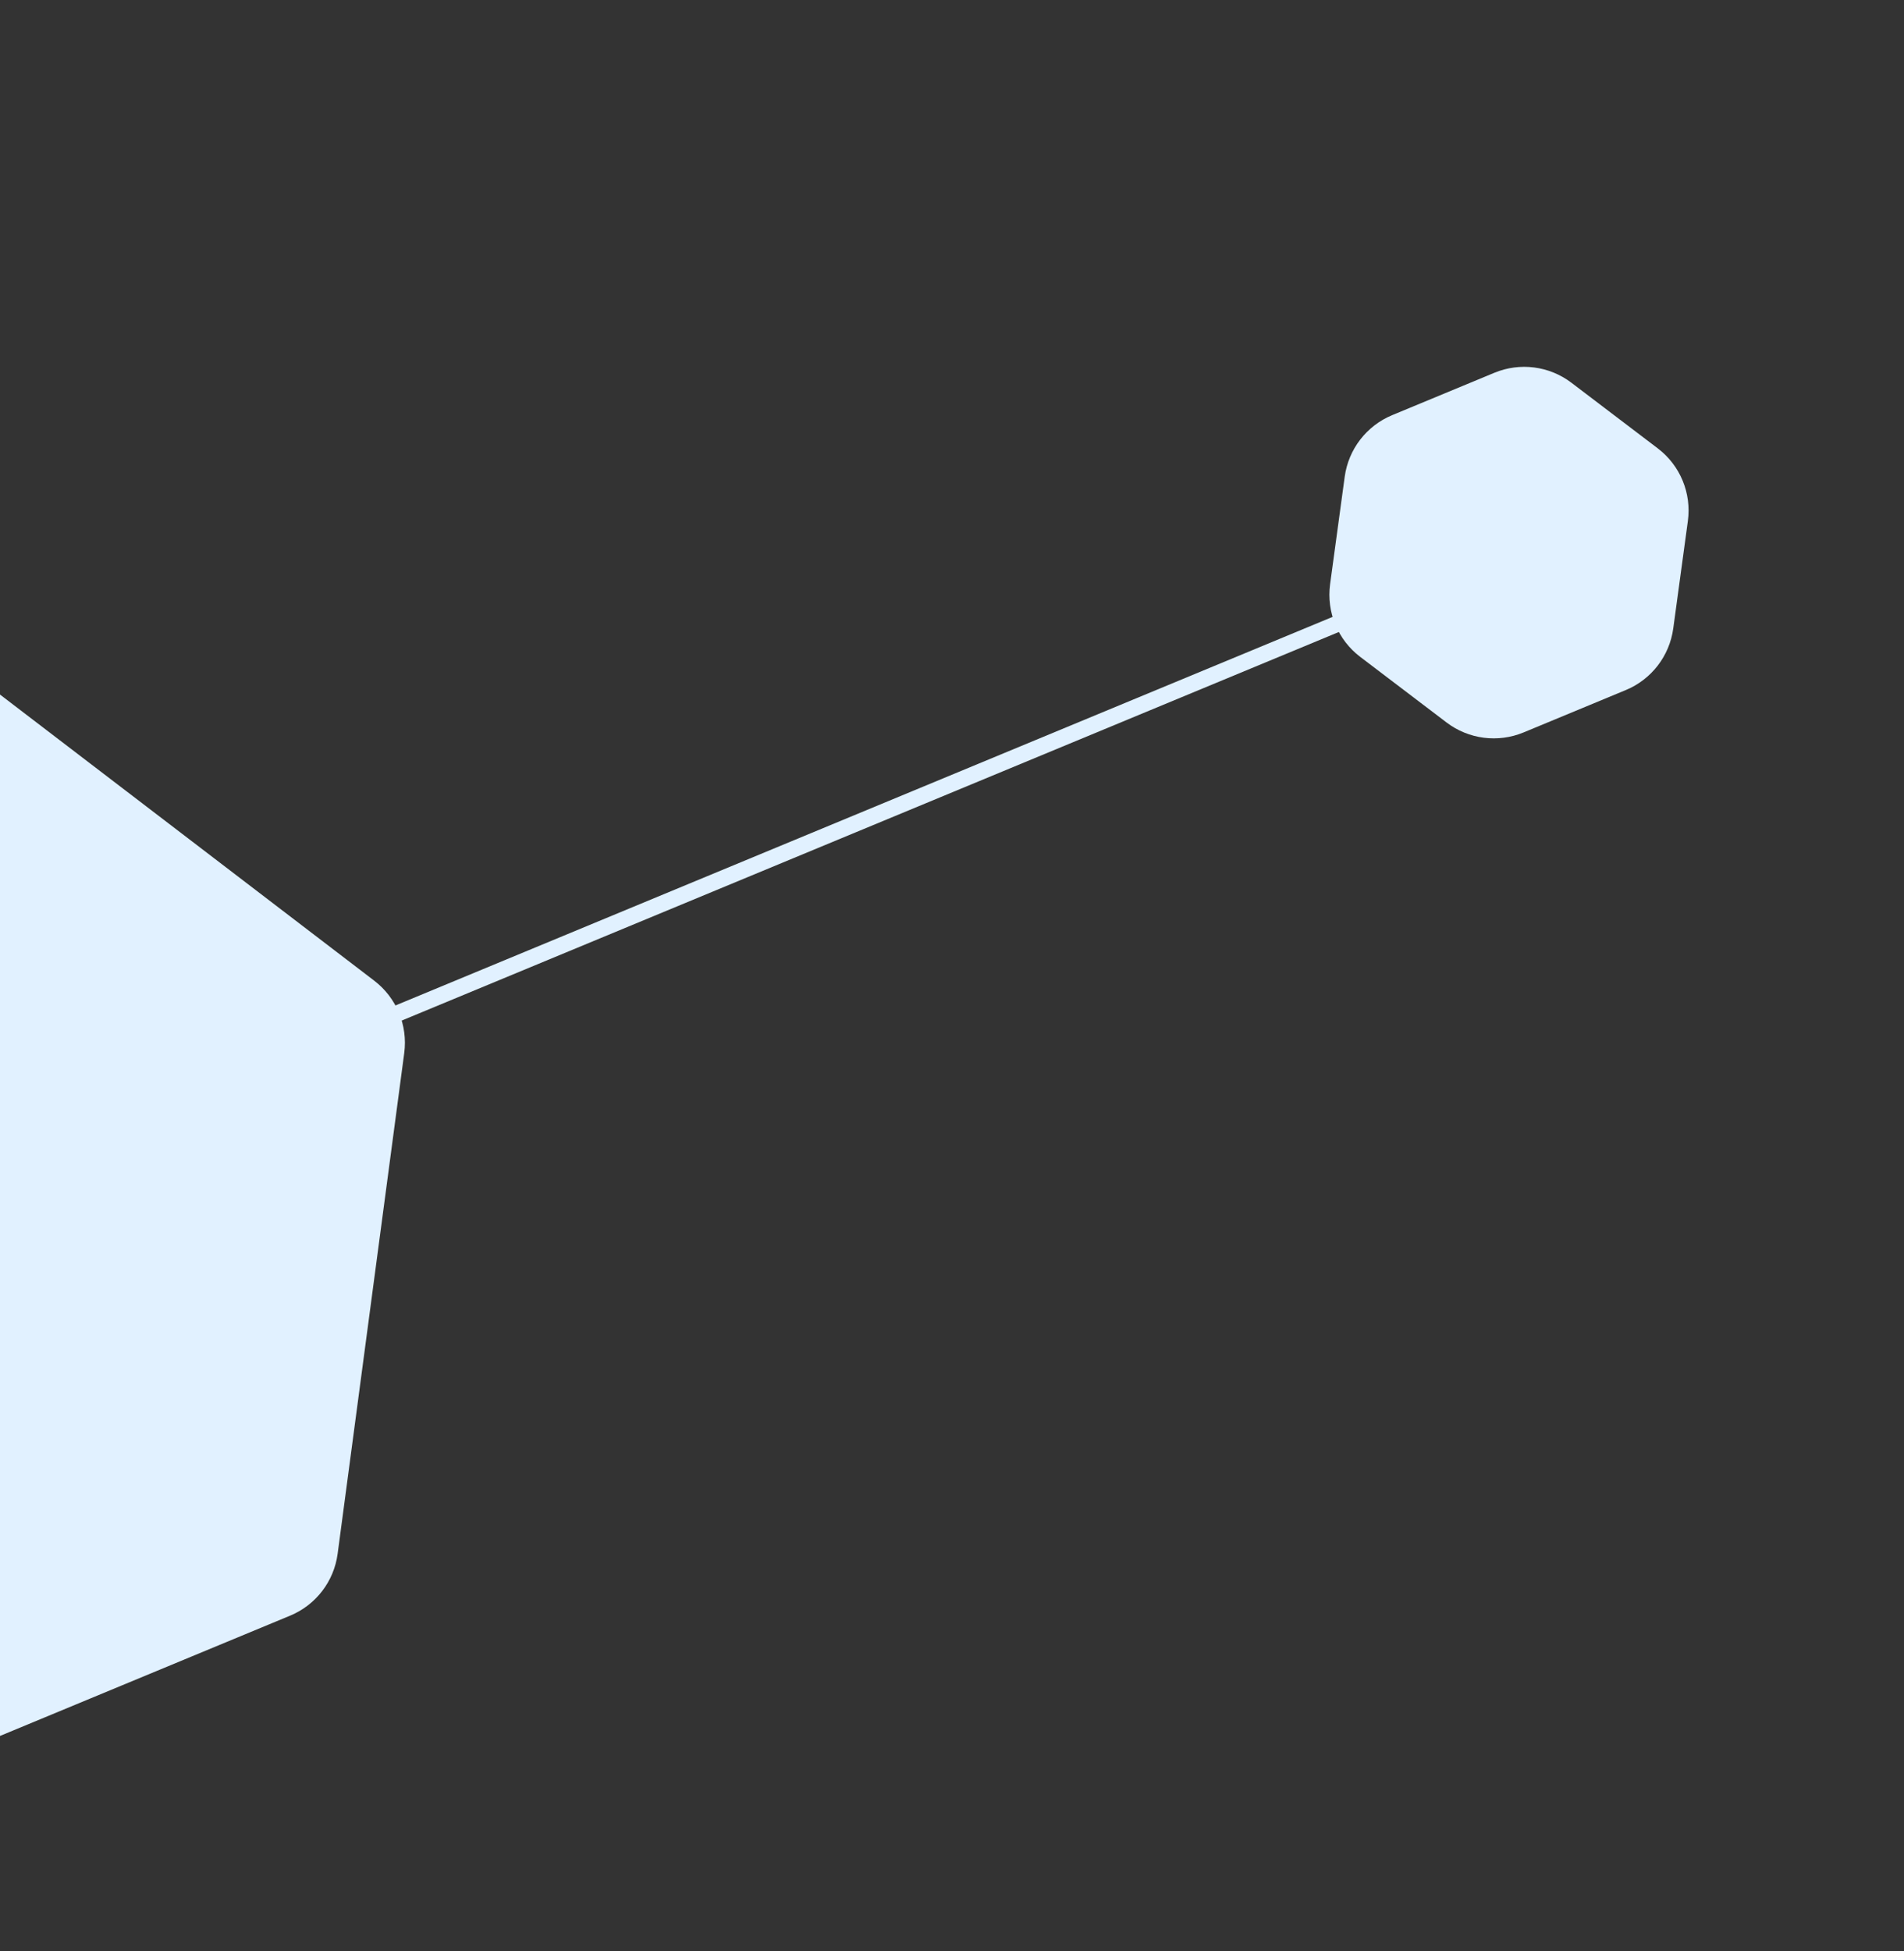 <svg width="122" height="125" viewBox="0 0 122 125" fill="none" xmlns="http://www.w3.org/2000/svg">
<rect x="0" y="0" width="122" height="125" fill="#333333" stroke="none"/>
<path d="M-1.729 43.17C-3.146 42.087 -5.033 41.841 -6.68 42.524L-36.673 54.956C-38.32 55.639 -39.479 57.148 -39.714 58.916L-43.982 90.995C-44.218 92.771 -43.485 94.538 -42.062 95.627L-16.351 115.279C-14.934 116.363 -13.047 116.609 -11.4 115.926L18.593 103.494C20.24 102.811 21.399 101.302 21.634 99.534L25.902 67.455C26.138 65.679 25.405 63.912 23.982 62.823L-1.729 43.17Z" fill="#E1F1FF"/>
<path d="M100.69 24.518C99.274 23.442 97.393 23.199 95.751 23.88L89.203 26.594C87.561 27.275 86.403 28.777 86.163 30.539L85.227 37.422C84.984 39.209 85.721 40.987 87.157 42.078L92.688 46.28C94.104 47.356 95.985 47.598 97.627 46.917L104.175 44.203C105.817 43.523 106.975 42.02 107.215 40.258L108.151 33.375C108.394 31.589 107.657 29.81 106.221 28.72L100.69 24.518Z" fill="#E1F1FF"/>
<rect x="25.115" y="64.5" width="66" height="1.048" transform="rotate(-22.515 25.115 64.5)" fill="#E1F1FF"/>
</svg>

